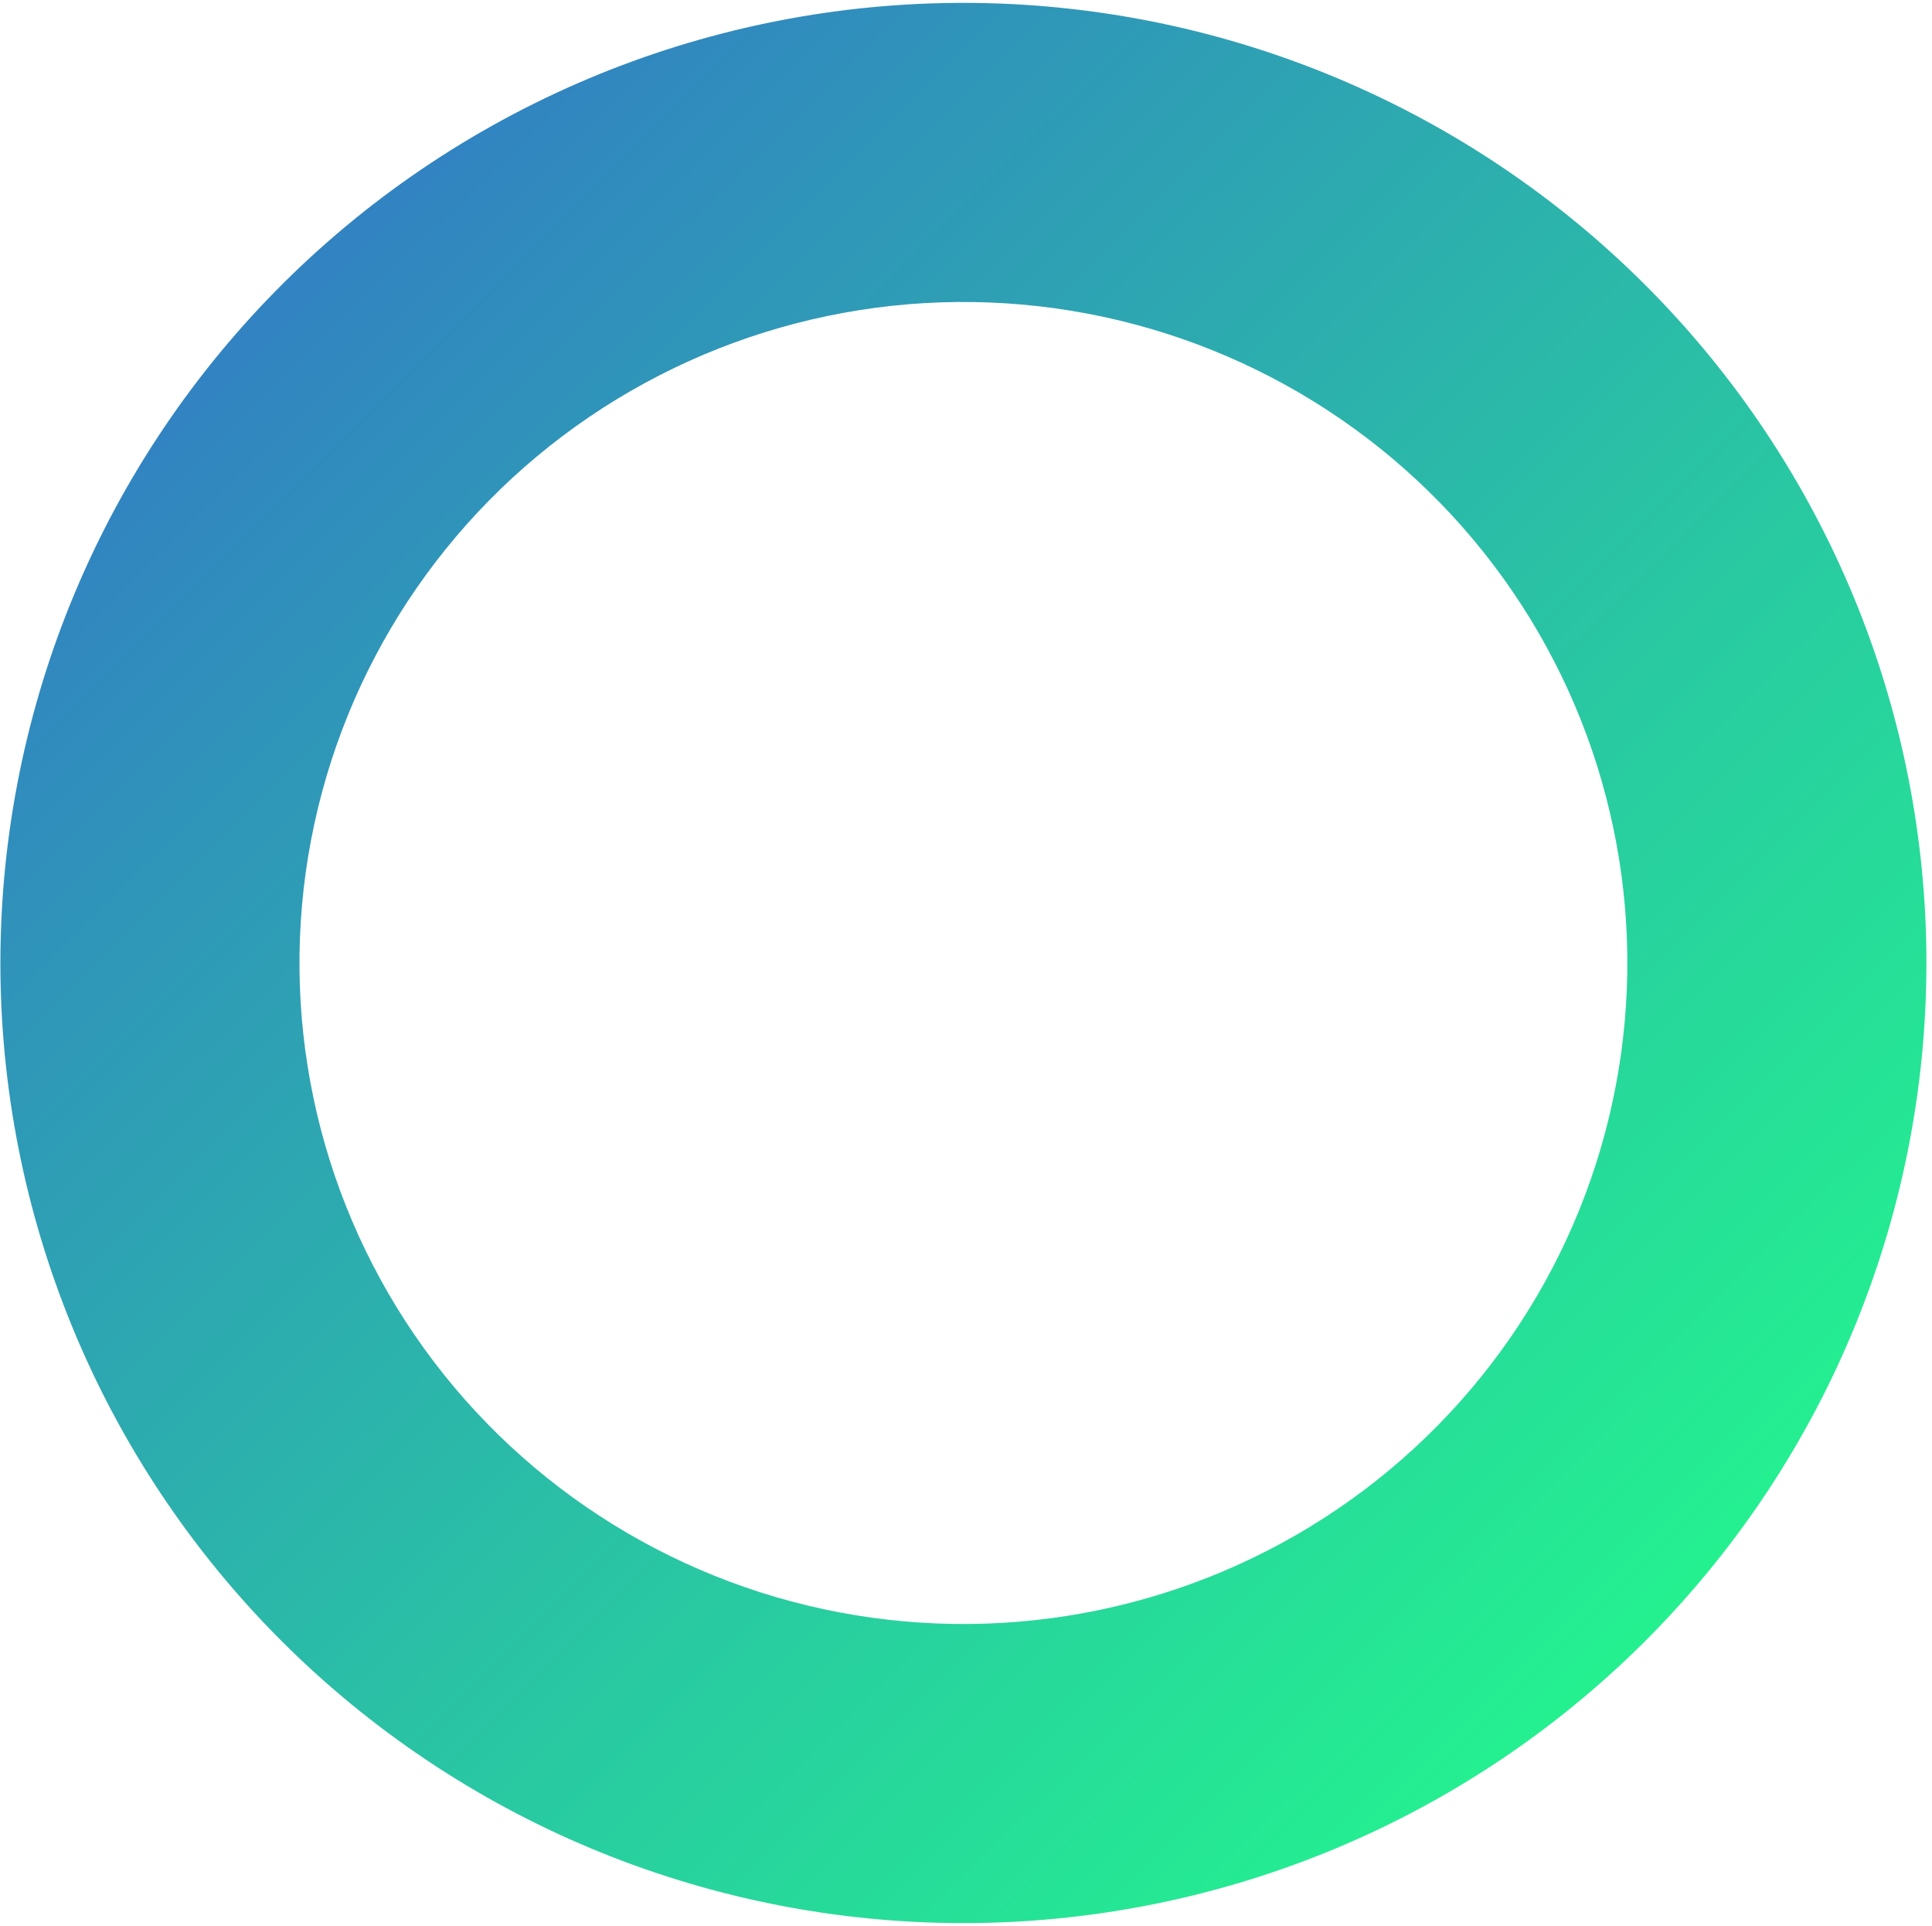 <svg width="323" height="322" viewBox="0 0 323 322" fill="none" xmlns="http://www.w3.org/2000/svg">
<path fill-rule="evenodd" clip-rule="evenodd" d="M181.725 52.412C152.772 46.952 122.836 53.178 98.507 69.703C74.182 86.225 57.465 111.679 52 140.449C46.535 169.217 52.761 198.977 69.327 223.188C85.895 247.402 111.458 264.091 140.409 269.551C169.361 275.01 199.298 268.784 223.626 252.259C247.952 235.737 264.669 210.283 270.134 181.513C275.599 152.745 269.372 122.985 252.807 98.774C236.239 74.56 210.676 57.871 181.725 52.412ZM70.414 28.341C105.691 4.381 149.062 -4.629 190.99 3.278C232.919 11.184 270.005 35.367 294.072 70.539C318.14 105.715 327.206 148.992 319.255 190.844C311.306 232.695 287 269.658 251.719 293.621C216.442 317.582 173.072 326.591 131.144 318.685C89.214 310.778 52.129 286.596 28.062 251.423C3.994 216.247 -5.072 172.97 2.878 131.118C10.828 89.268 35.134 52.304 70.414 28.341Z" fill="url(#paint0_linear_223_3117)"/>
<defs>
<linearGradient id="paint0_linear_223_3117" x1="297.789" y1="297.523" x2="27.053" y2="25.701" gradientUnits="userSpaceOnUse">
<stop stop-color="#23F58E"/>
<stop offset="0.05" stop-color="#23F58E"/>
<stop offset="0.95" stop-color="#327FC3"/>
<stop offset="1" stop-color="#327FC3"/>
</linearGradient>
</defs>
</svg>
